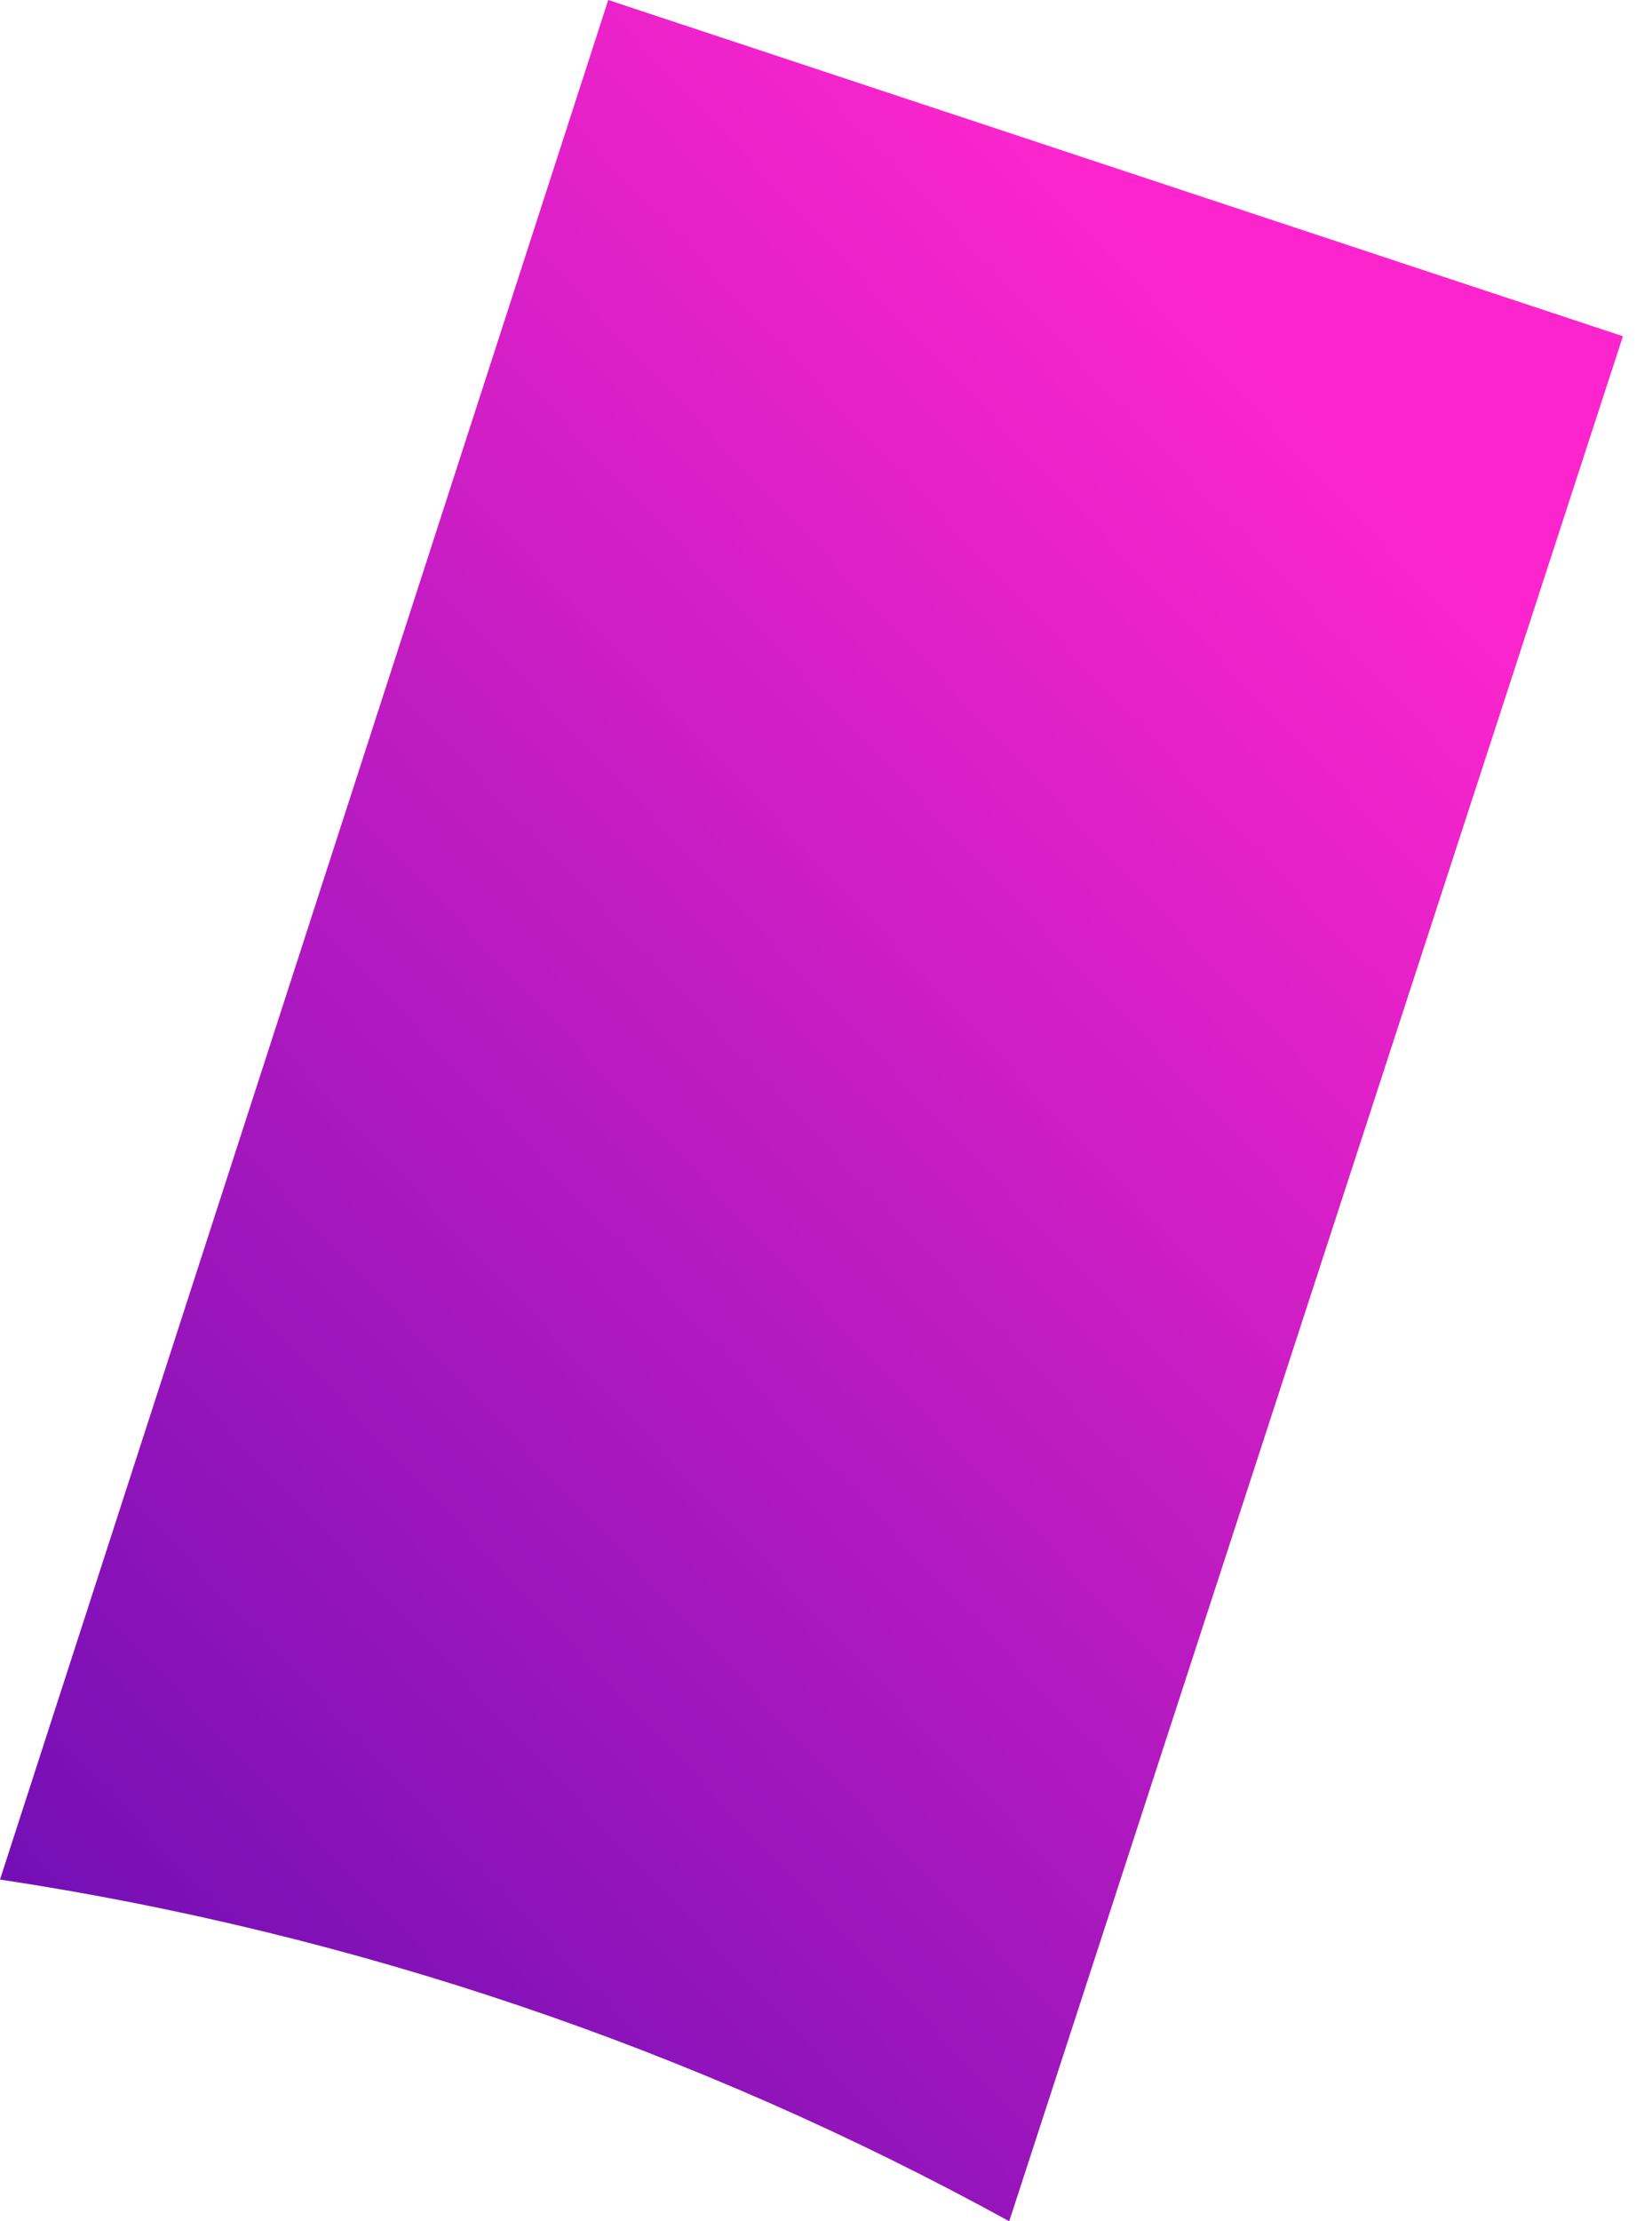 <?xml version="1.0" encoding="UTF-8"?> <svg xmlns="http://www.w3.org/2000/svg" width="32" height="43" viewBox="0 0 32 43" fill="none"> <path d="M11.782 0L0 36.385C6.849 37.421 13.465 39.66 19.549 43L31.437 6.509L11.782 0Z" fill="url(#paint0_linear_15_857)"></path> <defs> <linearGradient id="paint0_linear_15_857" x1="1.876" y1="43.472" x2="32.059" y2="14.99" gradientUnits="userSpaceOnUse"> <stop stop-color="#670DB3"></stop> <stop offset="1" stop-color="#FC25CD"></stop> </linearGradient> </defs> </svg> 
